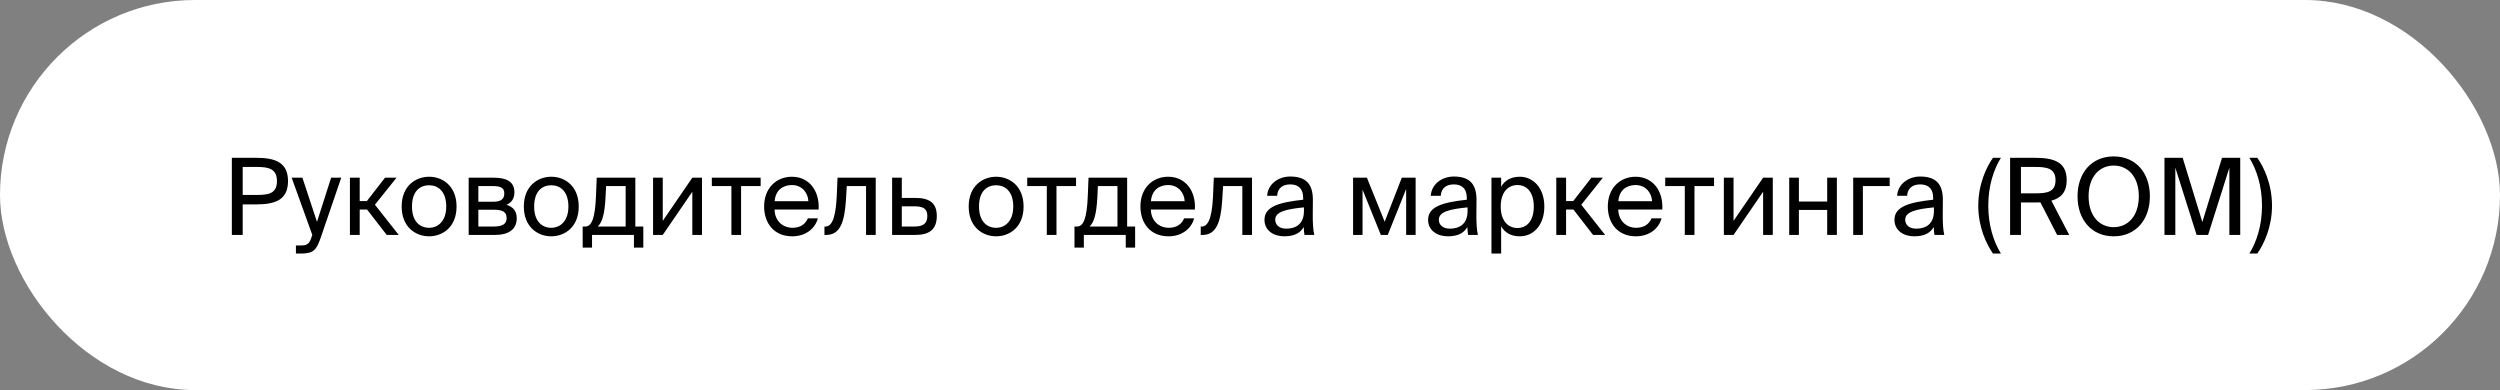 <?xml version="1.0" encoding="UTF-8"?> <svg xmlns="http://www.w3.org/2000/svg" width="564" height="88" viewBox="0 0 564 88" fill="none"><rect x="0" y="0" width="564" height="88" fill="#808080" stroke="none"/><rect width="564" height="88" rx="44" fill="white"></rect><path d="M52.304 35.6H57.752C62 35.6 64.976 36.56 64.976 40.856C64.976 45.176 62 46.112 57.752 46.112H54.752V53H52.304V35.6ZM57.944 37.664H54.752V43.976H57.944C60.512 43.976 62.48 43.712 62.48 40.856C62.48 38.024 60.512 37.664 57.944 37.664ZM66.76 57.2V55.376H67.648C69.088 55.376 69.784 55.28 70.36 53.264L70.456 53L65.8 40.088H68.224L71.512 50.048L74.704 40.088H76.984L72.376 53.552C71.416 56.336 70.792 57.2 67.888 57.2H66.76ZM87.246 53L82.806 47.264H81.15V53H78.942V40.088H81.15V45.368H82.758L86.862 40.088H89.454L84.582 46.184L89.958 53H87.246ZM92.943 46.592C92.943 50.048 94.815 51.392 96.807 51.392C98.799 51.392 100.671 49.904 100.671 46.592C100.671 43.136 98.799 41.792 96.807 41.792C94.815 41.792 92.943 43.064 92.943 46.592ZM96.807 39.872C99.807 39.872 102.999 41.912 102.999 46.592C102.999 51.272 99.807 53.312 96.807 53.312C93.807 53.312 90.615 51.272 90.615 46.592C90.615 41.912 93.807 39.872 96.807 39.872ZM105.731 40.088H111.347C113.939 40.088 116.051 40.76 116.051 43.376C116.051 44.744 115.451 45.704 114.251 46.208C115.595 46.592 116.579 47.504 116.579 49.232C116.579 51.92 114.491 53 111.731 53H105.731V40.088ZM107.915 45.512H111.203C112.811 45.512 113.771 45.08 113.771 43.616C113.771 42.272 112.763 41.984 111.131 41.984H107.915V45.512ZM107.915 47.312V51.104H111.395C113.315 51.104 114.299 50.552 114.299 49.208C114.299 47.768 113.339 47.312 111.323 47.312H107.915ZM120.505 46.592C120.505 50.048 122.377 51.392 124.369 51.392C126.361 51.392 128.233 49.904 128.233 46.592C128.233 43.136 126.361 41.792 124.369 41.792C122.377 41.792 120.505 43.064 120.505 46.592ZM124.369 39.872C127.369 39.872 130.561 41.912 130.561 46.592C130.561 51.272 127.369 53.312 124.369 53.312C121.369 53.312 118.177 51.272 118.177 46.592C118.177 41.912 121.369 39.872 124.369 39.872ZM145.131 51.104V55.856H143.019V53H133.563V55.856H131.451V51.104H132.027C133.491 51.104 134.259 49.184 134.451 44.24L134.619 40.088H143.331V51.104H145.131ZM141.147 51.104V41.984H136.731L136.611 44.456C136.419 48.272 135.867 50.144 134.859 51.104H141.147ZM156.188 53V43.256L149.516 53H147.332V40.088H149.516V49.832L156.188 40.088H158.372V53H156.188ZM171.603 41.984H167.187V53H165.003V41.984H160.587V40.088H171.603V41.984ZM184.675 47.264H174.739C174.811 50.048 176.827 51.392 178.723 51.392C180.643 51.392 181.699 50.528 182.251 49.256H184.507C183.931 51.464 181.867 53.312 178.723 53.312C174.643 53.312 172.387 50.384 172.387 46.568C172.387 42.464 175.123 39.872 178.651 39.872C182.611 39.872 184.939 43.16 184.675 47.264ZM178.651 41.744C176.731 41.744 174.955 42.8 174.763 45.392H182.371C182.299 43.568 180.979 41.744 178.651 41.744ZM197.564 40.088V53H195.38V41.984H191.036L190.844 45.104C190.532 50.312 189.404 53 186.404 53H185.996V51.104H186.236C187.388 51.104 188.492 49.856 188.756 44.504L188.948 40.088H197.564ZM203.446 44.648H206.518C209.902 44.648 211.342 45.968 211.342 48.728C211.342 51.92 209.47 53 206.494 53H201.262V40.088H203.446V44.648ZM203.446 51.104H206.302C208.222 51.104 209.206 50.456 209.206 48.728C209.206 47.024 208.198 46.544 206.254 46.544H203.446V51.104ZM220.864 46.592C220.864 50.048 222.736 51.392 224.728 51.392C226.72 51.392 228.592 49.904 228.592 46.592C228.592 43.136 226.72 41.792 224.728 41.792C222.736 41.792 220.864 43.064 220.864 46.592ZM224.728 39.872C227.728 39.872 230.92 41.912 230.92 46.592C230.92 51.272 227.728 53.312 224.728 53.312C221.728 53.312 218.536 51.272 218.536 46.592C218.536 41.912 221.728 39.872 224.728 39.872ZM242.759 41.984H238.343V53H236.159V41.984H231.743V40.088H242.759V41.984ZM256.084 51.104V55.856H253.972V53H244.516V55.856H242.404V51.104H242.98C244.444 51.104 245.212 49.184 245.404 44.24L245.572 40.088H254.284V51.104H256.084ZM252.1 51.104V41.984H247.684L247.564 44.456C247.372 48.272 246.82 50.144 245.812 51.104H252.1ZM269.566 47.264H259.63C259.702 50.048 261.718 51.392 263.614 51.392C265.534 51.392 266.59 50.528 267.142 49.256H269.398C268.822 51.464 266.758 53.312 263.614 53.312C259.534 53.312 257.278 50.384 257.278 46.568C257.278 42.464 260.014 39.872 263.542 39.872C267.502 39.872 269.83 43.16 269.566 47.264ZM263.542 41.744C261.622 41.744 259.846 42.8 259.654 45.392H267.262C267.19 43.568 265.87 41.744 263.542 41.744ZM282.454 40.088V53H280.27V41.984H275.926L275.734 45.104C275.422 50.312 274.294 53 271.294 53H270.886V51.104H271.126C272.278 51.104 273.382 49.856 273.646 44.504L273.838 40.088H282.454ZM294.169 47.6V46.784C290.209 47.168 287.689 47.768 287.689 49.544C287.689 50.768 288.625 51.584 290.185 51.584C292.225 51.584 294.169 50.648 294.169 47.6ZM289.705 53.312C287.281 53.312 285.265 51.968 285.265 49.592C285.265 46.544 288.721 45.632 294.001 45.056V44.744C294.001 42.368 292.705 41.6 291.073 41.6C289.249 41.6 288.217 42.56 288.121 44.168H285.865C286.057 41.384 288.553 39.824 291.049 39.824C294.625 39.824 296.209 41.504 296.185 45.152L296.161 48.128C296.137 50.312 296.233 51.776 296.497 53H294.289C294.217 52.52 294.145 51.992 294.121 51.224C293.329 52.568 292.009 53.312 289.705 53.312ZM319.366 40.088V53H317.23V42.632L313.078 53H311.518L307.39 42.776V53H305.254V40.088H308.374L312.382 50.024L316.246 40.088H319.366ZM331.083 47.6V46.784C327.123 47.168 324.603 47.768 324.603 49.544C324.603 50.768 325.539 51.584 327.099 51.584C329.139 51.584 331.083 50.648 331.083 47.6ZM326.619 53.312C324.195 53.312 322.179 51.968 322.179 49.592C322.179 46.544 325.635 45.632 330.915 45.056V44.744C330.915 42.368 329.619 41.6 327.987 41.6C326.163 41.6 325.131 42.56 325.035 44.168H322.779C322.971 41.384 325.467 39.824 327.963 39.824C331.539 39.824 333.123 41.504 333.099 45.152L333.075 48.128C333.051 50.312 333.147 51.776 333.411 53H331.203C331.131 52.52 331.059 51.992 331.035 51.224C330.243 52.568 328.923 53.312 326.619 53.312ZM336.473 40.088H338.657V42.128C339.449 40.76 340.793 39.872 342.881 39.872C345.857 39.872 348.401 42.368 348.401 46.592C348.401 50.888 345.857 53.312 342.881 53.312C340.793 53.312 339.449 52.424 338.657 51.056V57.2H336.473V40.088ZM338.561 46.592C338.561 50 340.385 51.44 342.329 51.44C344.561 51.44 346.025 49.688 346.025 46.592C346.025 43.496 344.561 41.744 342.329 41.744C340.385 41.744 338.561 43.184 338.561 46.592ZM359.402 53L354.962 47.264H353.306V53H351.098V40.088H353.306V45.368H354.914L359.018 40.088H361.61L356.738 46.184L362.114 53H359.402ZM375.011 47.264H365.075C365.147 50.048 367.163 51.392 369.059 51.392C370.979 51.392 372.035 50.528 372.587 49.256H374.843C374.267 51.464 372.203 53.312 369.059 53.312C364.979 53.312 362.723 50.384 362.723 46.568C362.723 42.464 365.459 39.872 368.987 39.872C372.947 39.872 375.275 43.16 375.011 47.264ZM368.987 41.744C367.067 41.744 365.291 42.8 365.099 45.392H372.707C372.635 43.568 371.315 41.744 368.987 41.744ZM386.689 41.984H382.273V53H380.089V41.984H375.673V40.088H386.689V41.984ZM397.759 53V43.256L391.087 53H388.903V40.088H391.087V49.832L397.759 40.088H399.943V53H397.759ZM414.397 53H412.213V47.36H405.829V53H403.645V40.088H405.829V45.464H412.213V40.088H414.397V53ZM426.314 41.984H420.266V53H418.082V40.088H426.314V41.984ZM436.294 47.6V46.784C432.334 47.168 429.814 47.768 429.814 49.544C429.814 50.768 430.75 51.584 432.31 51.584C434.35 51.584 436.294 50.648 436.294 47.6ZM431.83 53.312C429.406 53.312 427.39 51.968 427.39 49.592C427.39 46.544 430.846 45.632 436.126 45.056V44.744C436.126 42.368 434.83 41.6 433.198 41.6C431.374 41.6 430.342 42.56 430.246 44.168H427.99C428.182 41.384 430.678 39.824 433.174 39.824C436.75 39.824 438.334 41.504 438.31 45.152L438.286 48.128C438.262 50.312 438.358 51.776 438.622 53H436.414C436.342 52.52 436.27 51.992 436.246 51.224C435.454 52.568 434.134 53.312 431.83 53.312ZM446.299 46.4C446.299 41.528 448.147 37.688 449.611 35.6H451.411C449.803 38.168 448.555 41.864 448.555 46.4C448.555 50.936 449.803 54.608 451.411 57.2H449.611C448.147 55.088 446.299 51.272 446.299 46.4ZM464.086 53L460.318 45.656C459.862 45.68 459.454 45.68 458.998 45.68H455.926V53H453.478V35.6H458.998C463.222 35.6 466.246 36.44 466.246 40.616C466.246 43.376 464.926 44.696 462.79 45.272L466.822 53H464.086ZM459.19 37.664H455.926V43.616H459.19C461.758 43.616 463.726 43.352 463.726 40.664C463.726 37.976 461.758 37.664 459.19 37.664ZM471.189 44.288C471.189 48.776 473.685 51.248 476.853 51.248C480.021 51.248 482.517 48.776 482.517 44.288C482.517 39.8 480.021 37.352 476.853 37.352C473.685 37.352 471.189 39.8 471.189 44.288ZM485.013 44.288C485.013 49.544 481.869 53.312 476.853 53.312C471.837 53.312 468.693 49.544 468.693 44.288C468.693 39.032 471.837 35.288 476.853 35.288C481.869 35.288 485.013 39.032 485.013 44.288ZM498.146 53H495.554L490.754 37.832V53H488.306V35.6H492.41L496.85 50.096L501.29 35.6H505.394V53H502.946V37.832L498.146 53ZM512.565 46.4C512.565 51.272 510.717 55.088 509.253 57.2H507.453C509.061 54.608 510.309 50.936 510.309 46.4C510.309 41.888 509.037 38.144 507.453 35.6H509.253C510.717 37.688 512.565 41.528 512.565 46.4Z" fill="black"></path></svg> 